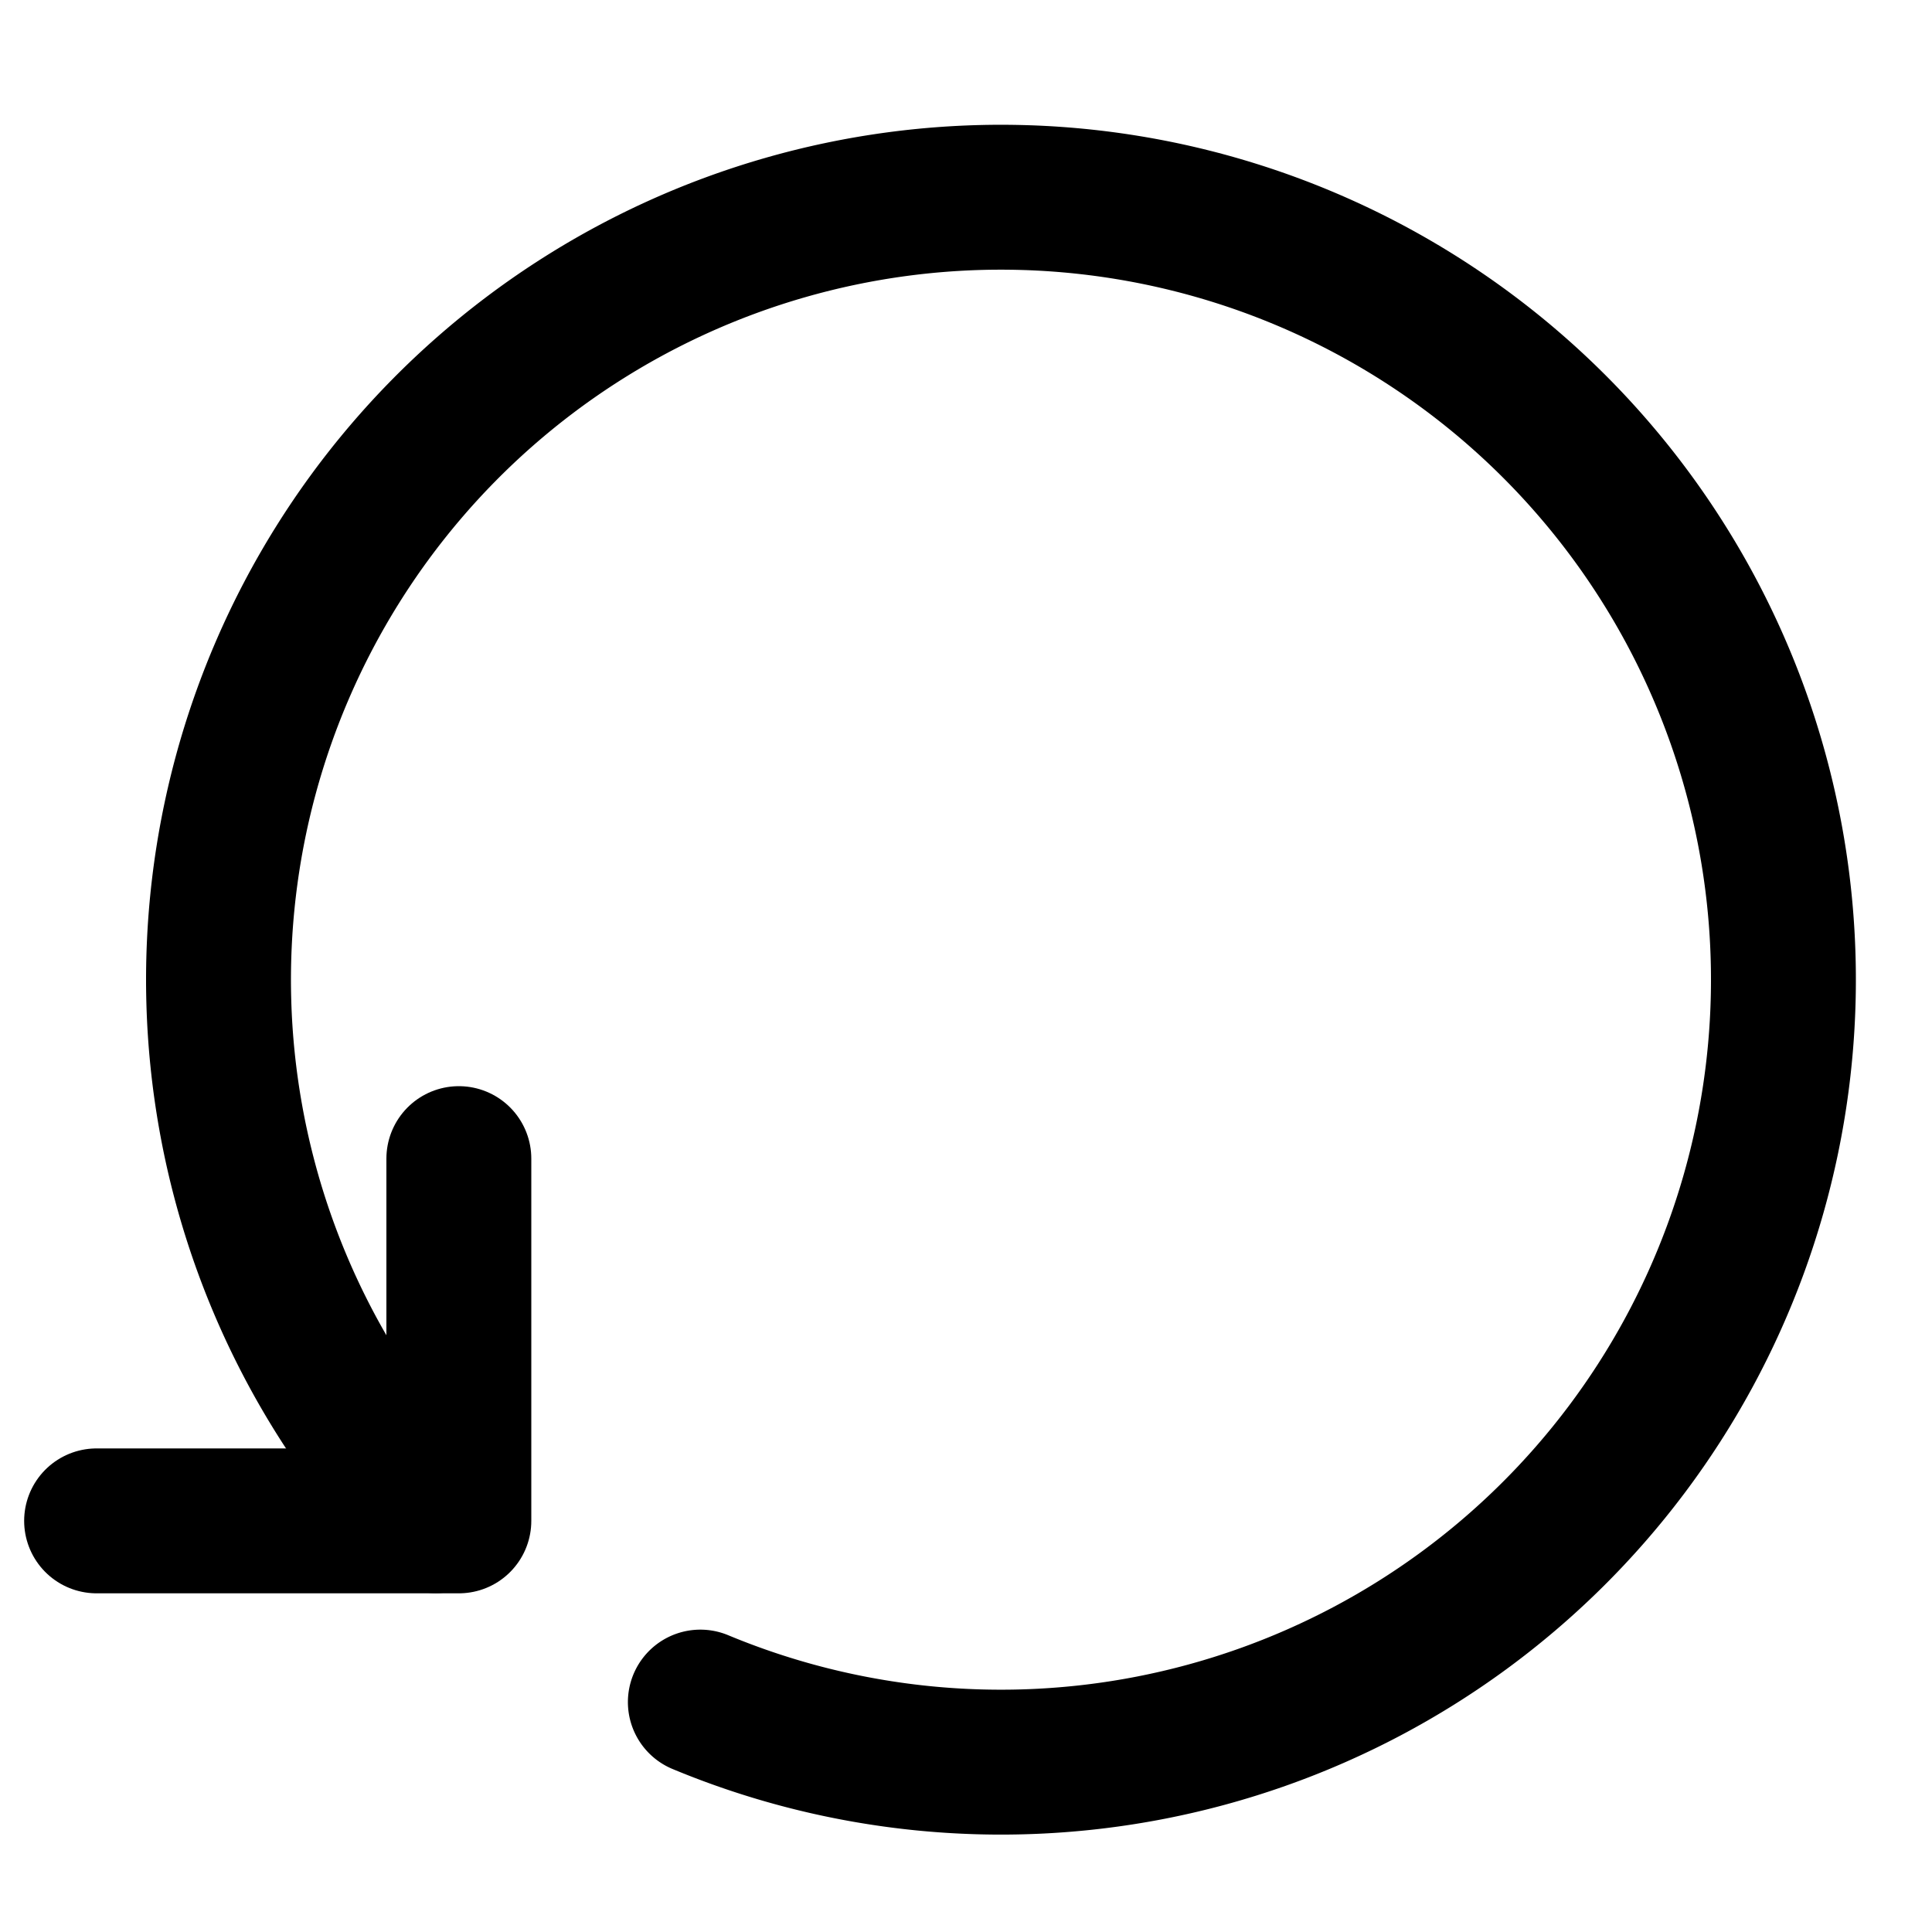 <svg width="20" height="20" viewBox="0 0 20 20" xmlns="http://www.w3.org/2000/svg">
    <g stroke="#000" fill="none" fill-rule="evenodd" stroke-linecap="round" stroke-linejoin="round">
        <g stroke-width="1.5">
            <path d="M4.75 11.994v3.75H1"/>
            <path d="M4.51 15.742a8.1 8.1 0 1 1 2.74 1.878"/>
        </g>
        <path d="M4.514 15.746A8.128 8.128 0 0 1 13.5 2.62" stroke-width=".833"/>
    </g>
</svg>
